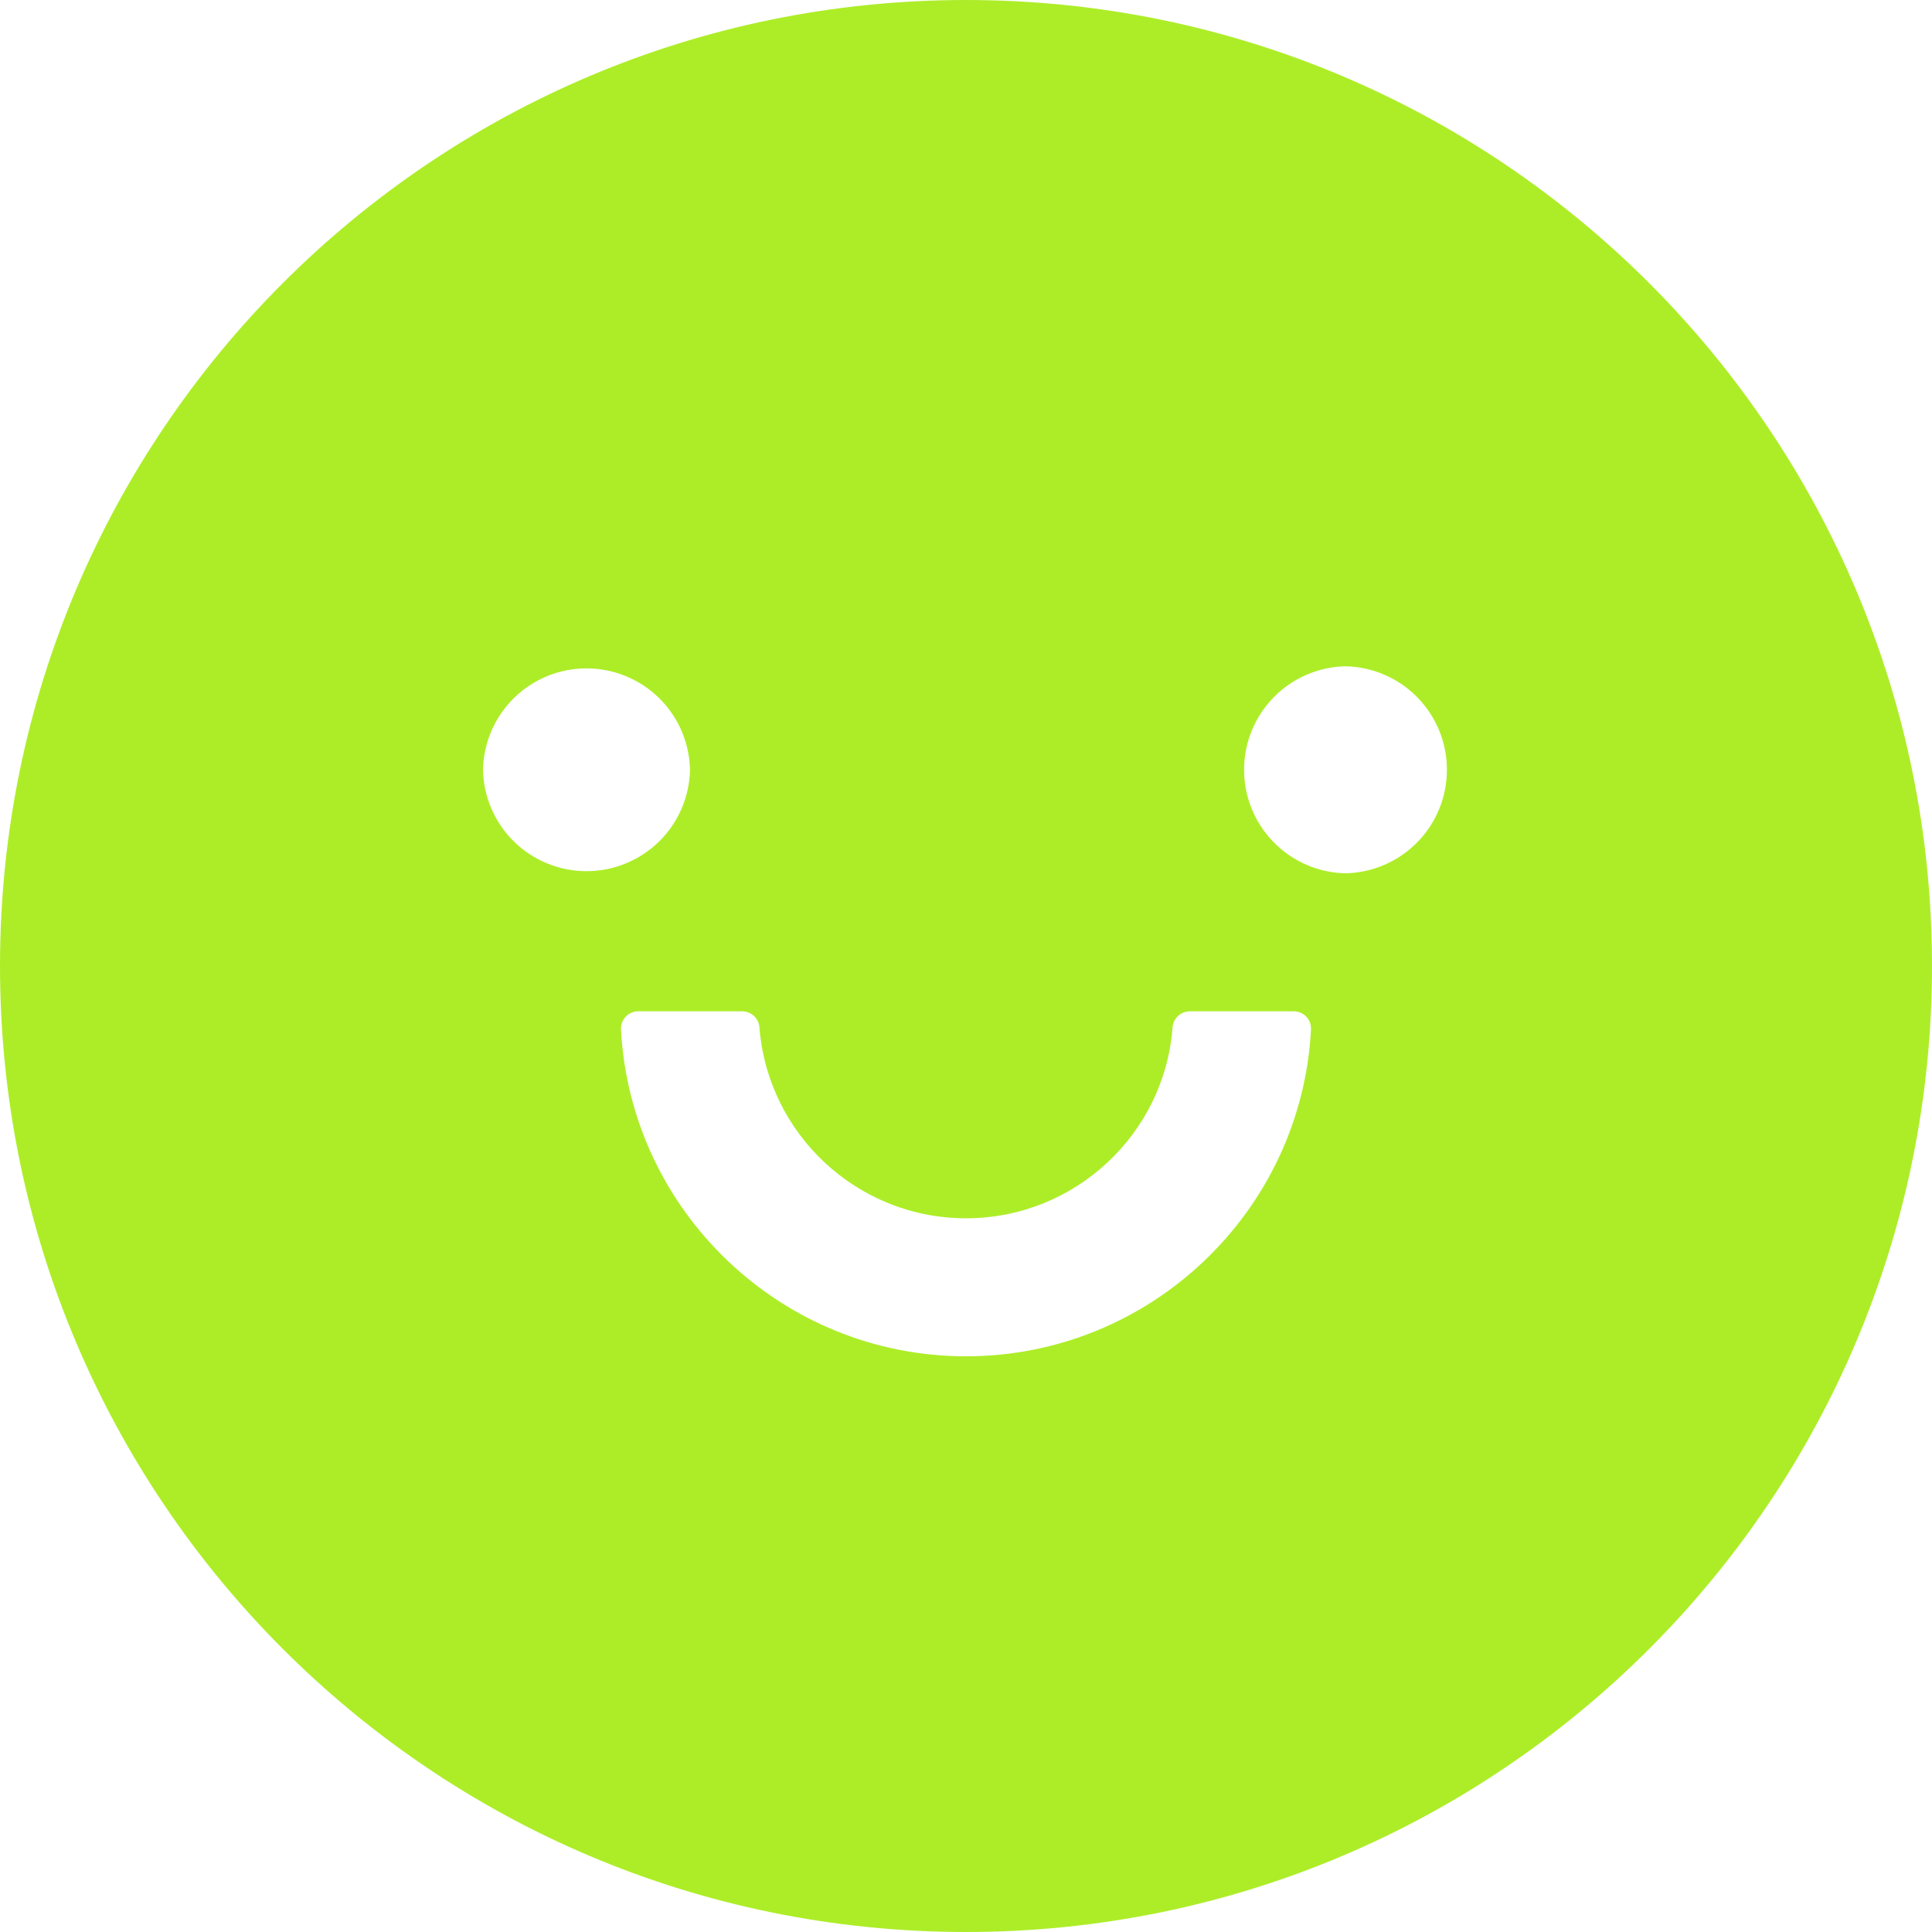 <?xml version="1.0" encoding="UTF-8"?> <svg xmlns="http://www.w3.org/2000/svg" width="63" height="63" viewBox="0 0 63 63" fill="none"><path id="Vector" d="M31.5 0C14.105 0 0 14.105 0 31.5C0 48.895 14.105 63 31.5 63C48.895 63 63 48.895 63 31.5C63 14.105 48.895 0 31.5 0ZM15.75 25.102C15.768 24.218 16.131 23.378 16.762 22.759C17.393 22.141 18.242 21.795 19.125 21.795C20.008 21.795 20.857 22.141 21.488 22.759C22.119 23.378 22.482 24.218 22.5 25.102C22.482 25.985 22.119 26.826 21.488 27.444C20.857 28.062 20.008 28.408 19.125 28.408C18.242 28.408 17.393 28.062 16.762 27.444C16.131 26.826 15.768 25.985 15.75 25.102ZM31.5 44.227C25.488 44.227 20.559 39.495 20.25 33.567C20.246 33.491 20.258 33.415 20.285 33.343C20.311 33.272 20.352 33.206 20.404 33.151C20.457 33.096 20.52 33.052 20.59 33.022C20.661 32.992 20.736 32.977 20.812 32.977H24.195C24.49 32.977 24.743 33.202 24.764 33.497C25.031 36.977 27.949 39.727 31.5 39.727C35.051 39.727 37.976 36.977 38.236 33.497C38.257 33.202 38.51 32.977 38.806 32.977H42.188C42.264 32.977 42.339 32.992 42.41 33.022C42.48 33.052 42.543 33.096 42.596 33.151C42.648 33.206 42.689 33.272 42.715 33.343C42.742 33.415 42.754 33.491 42.75 33.567C42.441 39.495 37.512 44.227 31.5 44.227ZM43.875 28.477C42.992 28.459 42.151 28.095 41.533 27.464C40.914 26.833 40.568 25.985 40.568 25.102C40.568 24.218 40.914 23.37 41.533 22.739C42.151 22.108 42.992 21.745 43.875 21.727C44.758 21.745 45.599 22.108 46.217 22.739C46.836 23.37 47.182 24.218 47.182 25.102C47.182 25.985 46.836 26.833 46.217 27.464C45.599 28.095 44.758 28.459 43.875 28.477Z" fill="#ADED28"></path></svg> 